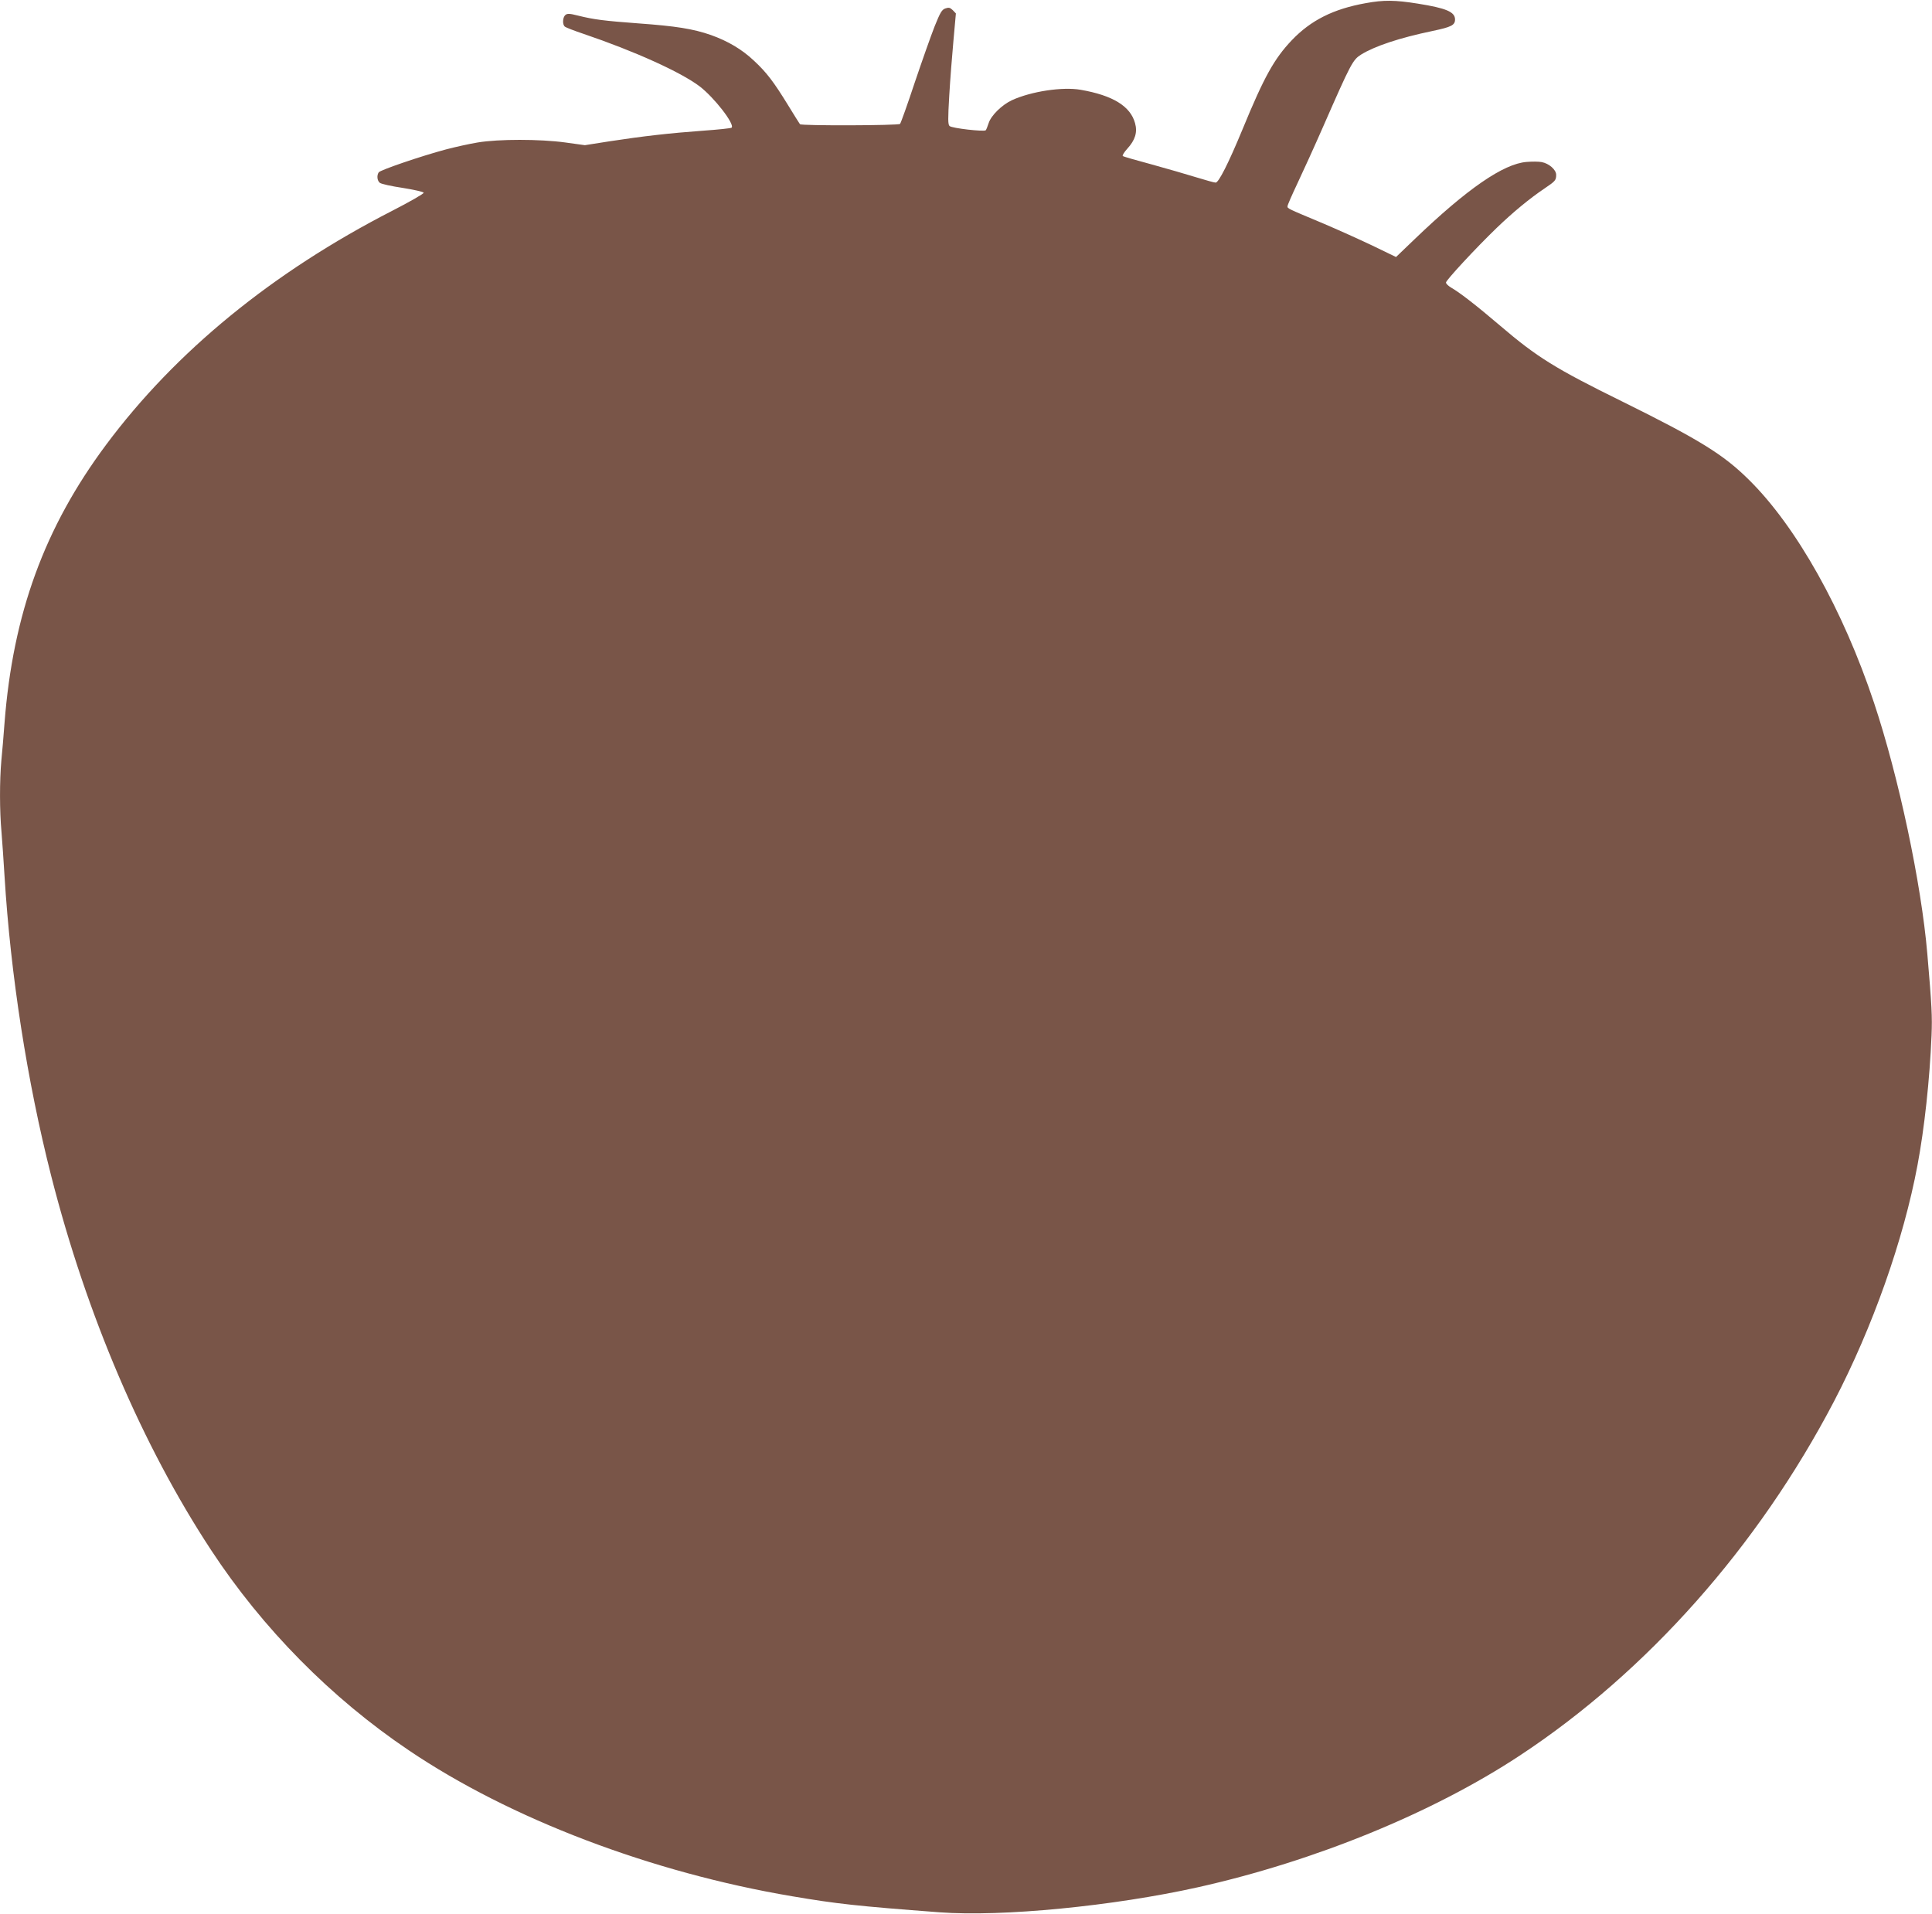 <?xml version="1.0" standalone="no"?>
<!DOCTYPE svg PUBLIC "-//W3C//DTD SVG 20010904//EN"
 "http://www.w3.org/TR/2001/REC-SVG-20010904/DTD/svg10.dtd">
<svg version="1.0" xmlns="http://www.w3.org/2000/svg"
 width="1280pt" height="1268pt" viewBox="0 0 1280 1268"
 preserveAspectRatio="xMidYMid meet">
<g transform="translate(0,1268) scale(0.1,-0.1)"
fill="#795548" stroke="none">
<path d="M9048 12659 c-213 -38 -363 -113 -489 -245 -117 -123 -184 -243 -327
-591 -93 -225 -158 -353 -178 -353 -9 0 -66 16 -128 35 -61 19 -193 57 -294
85 -101 27 -188 52 -193 56 -5 3 8 25 30 49 52 57 68 109 51 169 -31 113 -148
184 -360 221 -120 21 -327 -10 -456 -69 -66 -31 -138 -101 -154 -152 -7 -21
-15 -42 -19 -47 -11 -11 -224 13 -240 28 -11 11 -11 45 -2 201 6 104 19 269
28 367 l16 178 -21 22 c-18 17 -26 19 -49 11 -23 -8 -34 -27 -71 -119 -24 -61
-83 -228 -132 -373 -48 -145 -92 -268 -97 -273 -11 -11 -653 -13 -663 -2 -3 4
-40 62 -80 128 -94 153 -142 216 -224 292 -80 76 -174 131 -286 171 -118 41
-231 59 -480 77 -227 17 -294 25 -402 52 -55 14 -69 14 -82 4 -19 -16 -21 -65
-3 -78 6 -5 62 -27 122 -47 339 -115 646 -254 770 -348 97 -74 235 -252 212
-274 -4 -4 -89 -13 -189 -20 -220 -16 -396 -36 -618 -70 l-165 -26 -130 18
c-169 23 -442 23 -580 0 -55 -9 -149 -30 -210 -46 -165 -44 -437 -137 -446
-152 -14 -21 -10 -55 7 -69 9 -8 78 -23 152 -34 75 -12 137 -26 139 -32 2 -6
-92 -60 -209 -120 -793 -407 -1435 -932 -1895 -1550 -409 -549 -617 -1121
-673 -1843 -6 -80 -15 -192 -21 -249 -12 -134 -12 -334 1 -475 5 -61 14 -192
20 -291 40 -654 150 -1361 309 -1986 235 -923 605 -1788 1059 -2479 341 -520
797 -982 1311 -1328 670 -453 1605 -809 2541 -967 294 -50 431 -65 975 -106
414 -31 1151 41 1712 166 774 173 1556 493 2131 872 844 556 1580 1386 2082
2346 256 491 461 1070 554 1567 45 239 81 565 93 860 5 124 2 192 -28 540 -40
468 -190 1174 -353 1663 -205 616 -514 1167 -828 1477 -169 168 -329 267 -841
520 -441 217 -565 294 -807 501 -155 132 -266 219 -327 254 -18 11 -33 25 -33
33 0 15 196 227 336 362 106 102 218 195 318 262 71 48 76 54 76 90 0 33 -47
75 -96 84 -20 4 -65 4 -100 1 -153 -12 -393 -177 -742 -512 l-123 -118 -157
76 c-86 41 -233 107 -327 147 -236 99 -235 98 -235 113 0 8 29 74 64 148 35
74 114 247 174 384 182 415 194 438 249 473 90 56 254 111 475 157 123 26 148
38 148 76 0 50 -58 75 -247 105 -150 24 -226 25 -345 3z"/>
</g>
</svg>
